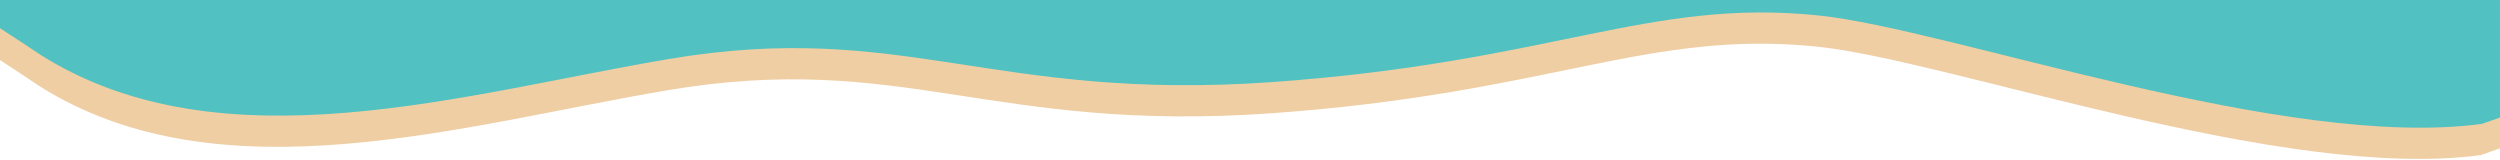 <?xml version="1.0" encoding="UTF-8"?> <svg xmlns="http://www.w3.org/2000/svg" id="Layer_1" data-name="Layer 1" version="1.1" viewBox="0 0 1922.2 123"><defs><style> .cls-1 { fill: none; } .cls-1, .cls-2, .cls-3 { stroke-width: 0px; } .cls-2 { fill: #51c2c1; } .cls-3 { fill: #efcea4; } </style></defs><path class="cls-3" d="M0,3.9v42.3c11.6,7.5,22.3,14.6,30.3,20,139.5,87.9,326.1,29.6,482.9,3.2,180.5-30.5,248.7,33,464.2,17.7s289.6-64.7,420.1-51.2c101.6,10.6,359.3,104,510.1,83.3,3.8-1.3,7.5-2.6,11.3-4,1.1-.4,2.2-.8,3.3-1.1V3.9H0Z"></path><rect class="cls-1" x="-1861.9" y="-400.2" width="5970" height="1181"></rect><rect class="cls-1" x="-1861.9" y="-400.2" width="5970" height="1181"></rect><rect class="cls-1" x="-1861.9" y="-400.2" width="5970" height="1181"></rect><rect class="cls-1" x="-1861.9" y="-418.9" width="5970" height="1181"></rect><path class="cls-2" d="M0-.8v22.5c12,7.7,23,15,31.2,20.5,139.5,87.9,326.1,29.6,482.9,3.2,180.5-30.5,248.7,33,464.2,17.7,215.5-15.3,289.6-64.7,420.1-51.2,101.6,10.6,359.3,104,510.1,83.3,3.8-1.3,7.5-2.6,11.3-4,.8-.3,1.6-.6,2.4-.8V-.8H0Z"></path></svg> 
